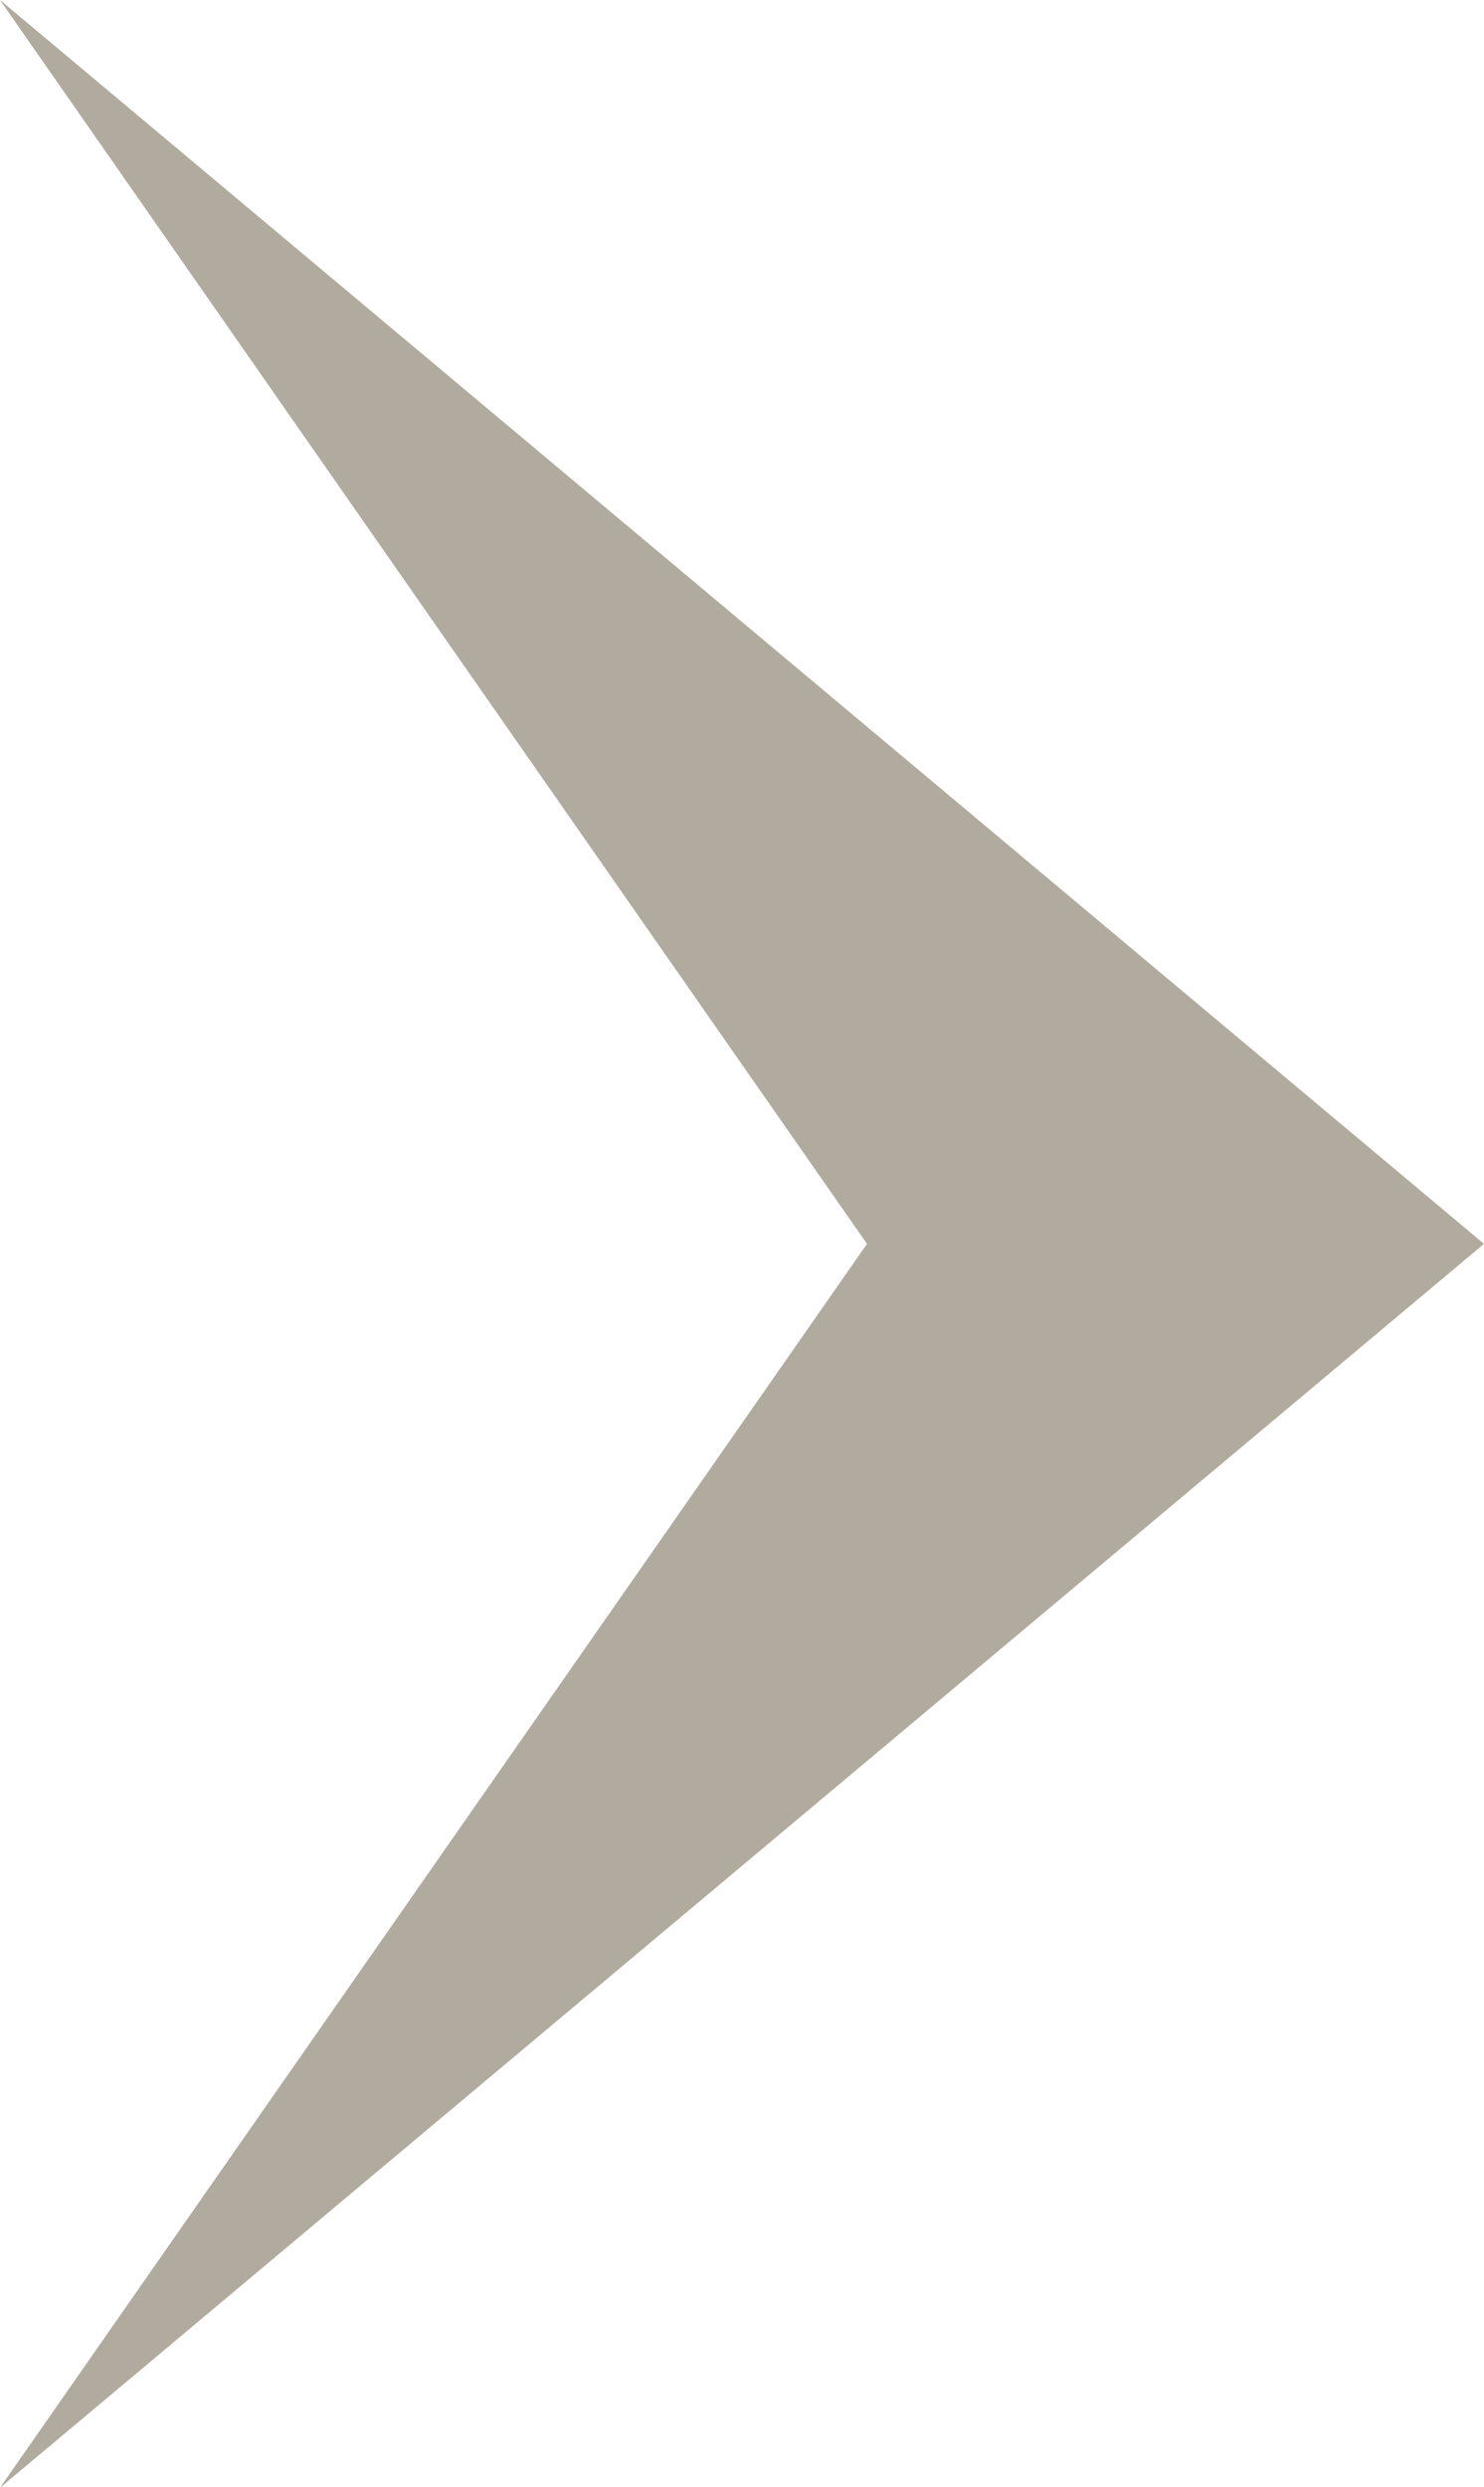 <svg xmlns="http://www.w3.org/2000/svg" width="12.887" height="21.596" viewBox="0 0 12.887 21.596">
  <path id="パス_900" data-name="パス 900" d="M10.8,0,21.6,12.887,10.8,5.358,0,12.887Z" transform="translate(12.887) rotate(90)" fill="#b1aa9e"/>
</svg>
